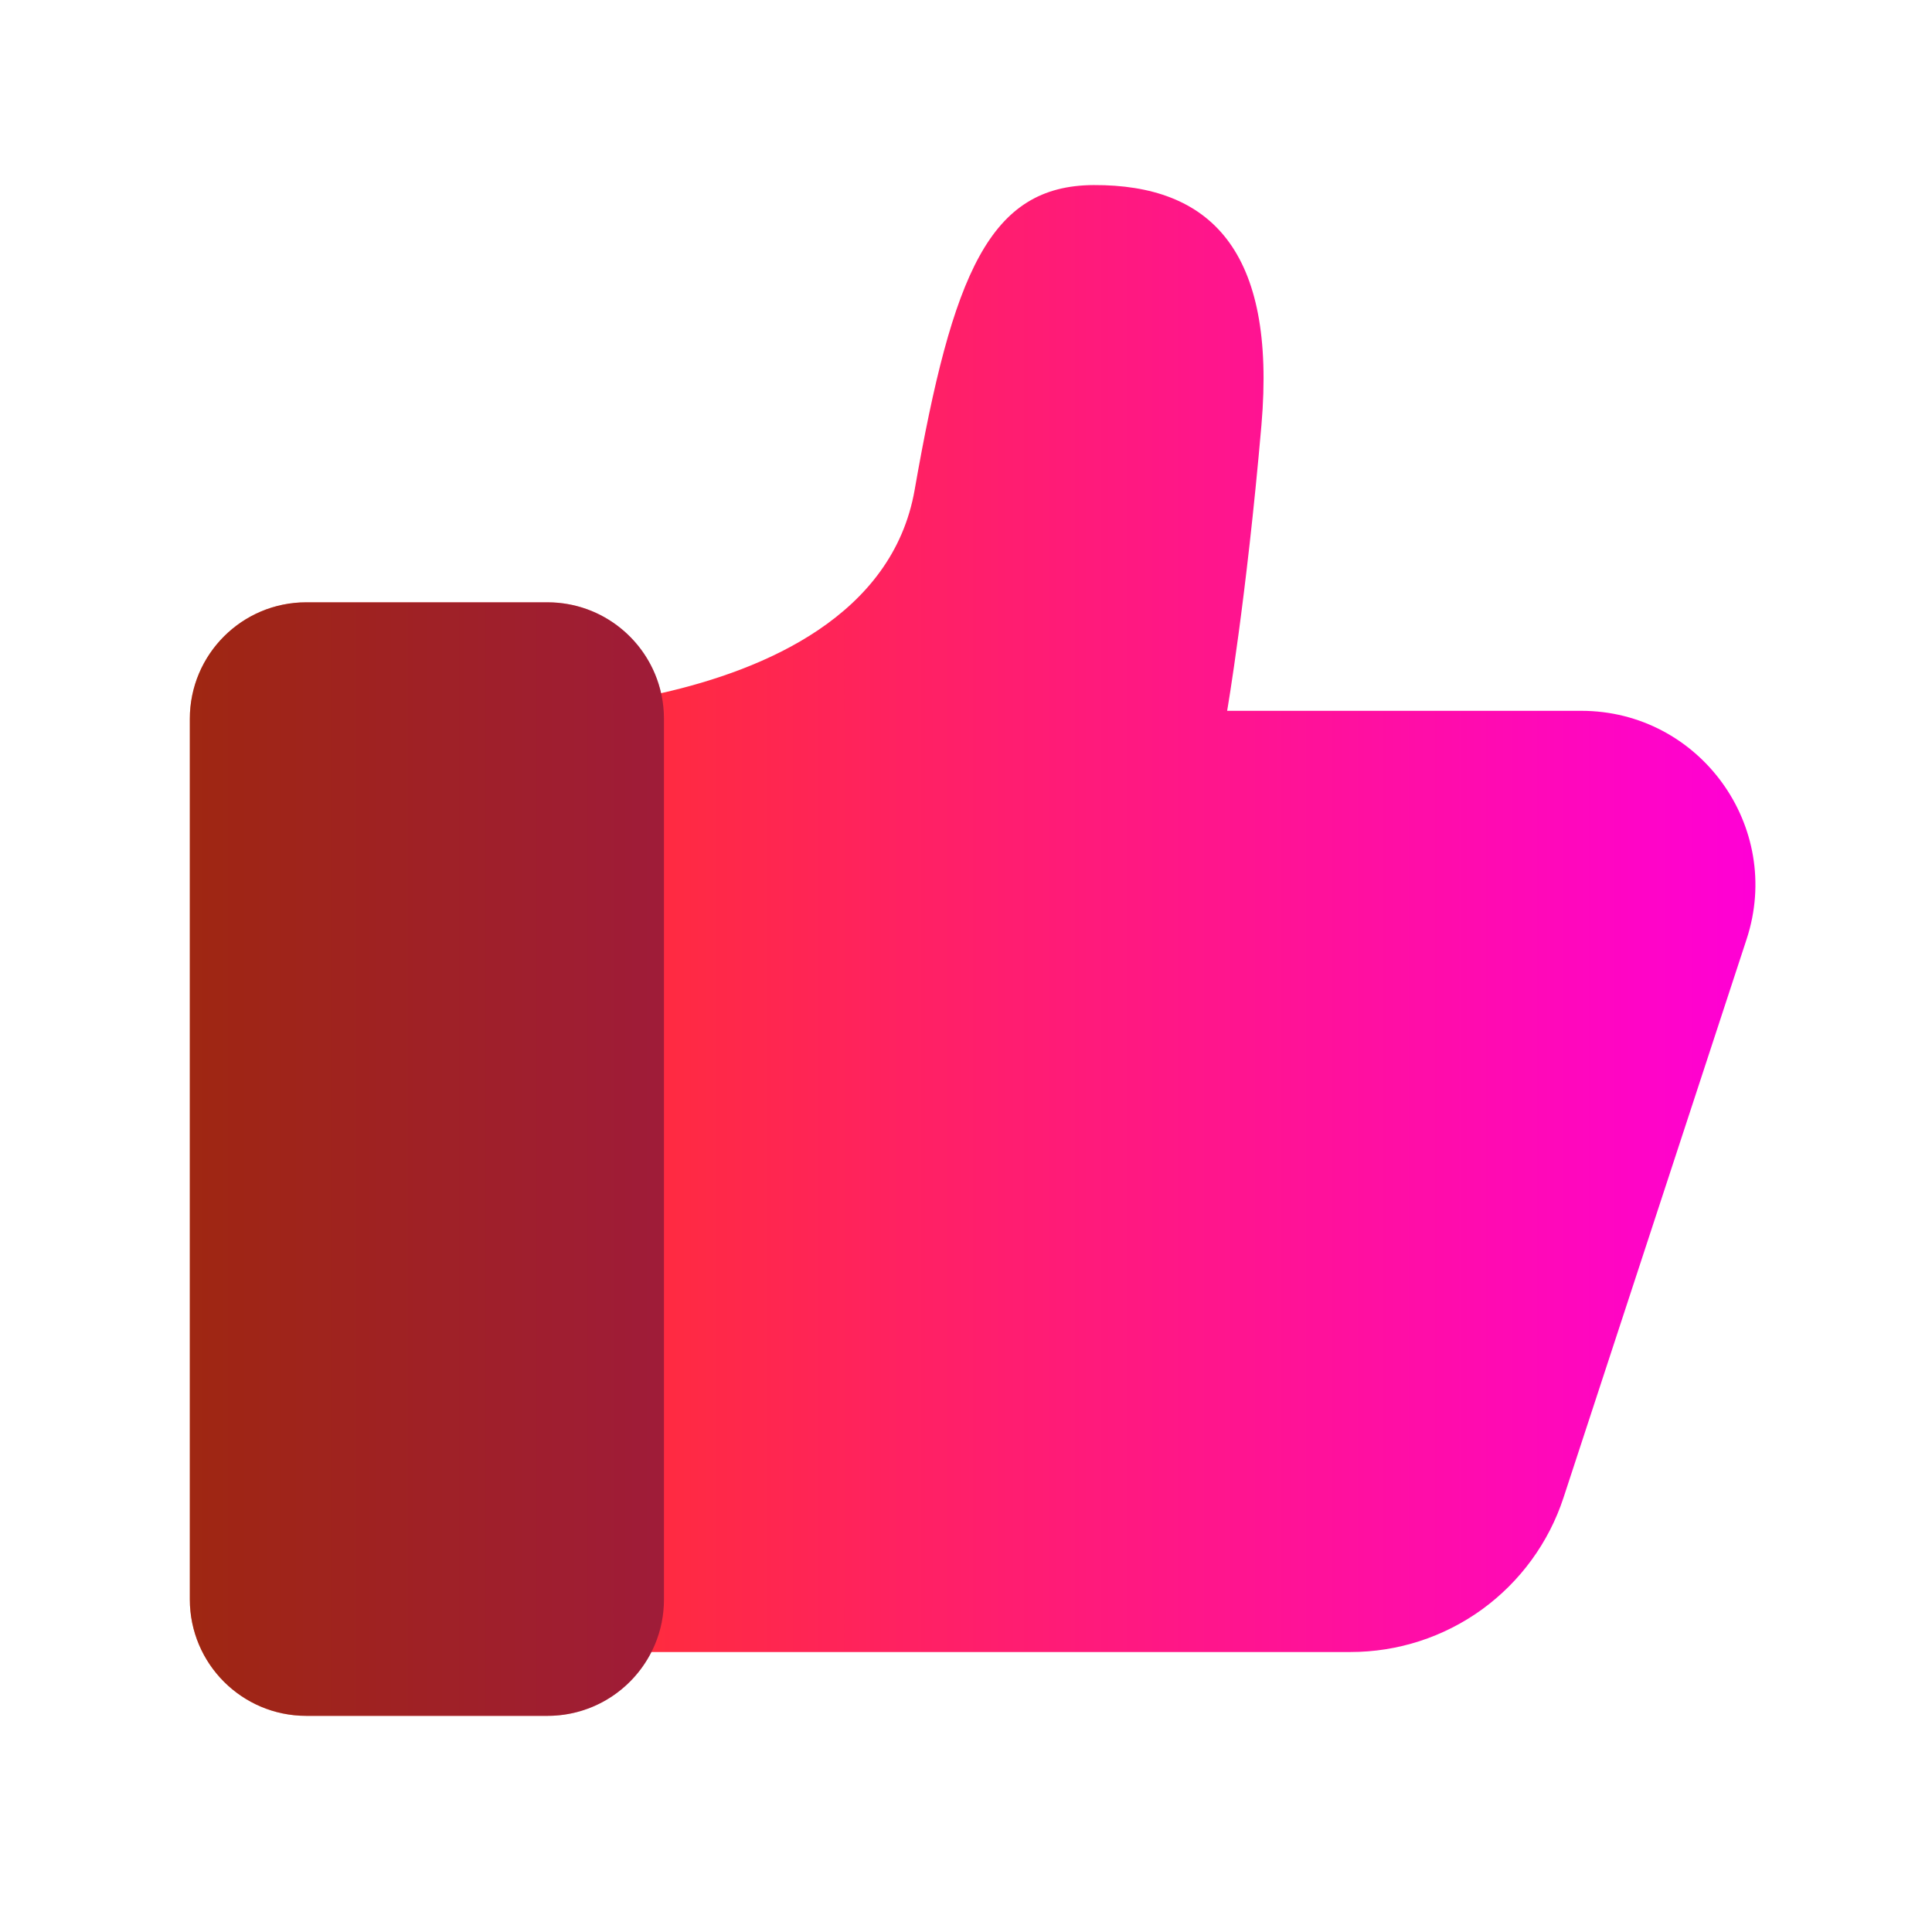<svg
              width="24"
              height="24"
              viewBox="0 0 24 24"
              fill="none"
              xmlns="http://www.w3.org/2000/svg"
            >
              <mask
                id="mask0_42_421"
                maskUnits="userSpaceOnUse"
                x="0"
                y="0"
                width="24"
                height="24"
              >
                <rect
                  width="24"
                  height="24"
                  rx="3"
                  fill="white"
                  fill-opacity="0.24"
                />
              </mask>
              <g mask="url(#mask0_42_421)"></g>
              <path
                fill-rule="evenodd"
                clip-rule="evenodd"
                d="M8.092 20.522C7.854 20.992 7.365 21.315 6.8 21.315H3.805C3.006 21.315 2.358 20.667 2.358 19.868V8.93C2.358 8.13 3.006 7.482 3.805 7.482H6.8C7.49 7.482 8.067 7.965 8.212 8.611C9.502 8.32 11.088 7.646 11.362 6.086C11.834 3.388 12.294 2.305 13.586 2.299C15.03 2.293 15.858 3.104 15.67 5.281C15.481 7.458 15.244 8.83 15.244 8.83H19.642C21.114 8.83 22.156 10.269 21.697 11.667L19.422 18.606C19.239 19.163 18.885 19.648 18.41 19.993C17.935 20.337 17.364 20.522 16.777 20.522H8.092Z"
                fill="url(#paint0_linear_42_421)"
              />
              <path
                opacity="0.4"
                d="M6.8 21.315H3.805C3.006 21.315 2.358 20.667 2.358 19.868V8.93C2.358 8.13 3.006 7.482 3.805 7.482H6.8C7.6 7.482 8.248 8.13 8.248 8.93V19.868C8.249 20.667 7.601 21.315 6.8 21.315Z"
                fill="#11062F"
              />
              <defs>
                <linearGradient
                  id="paint0_linear_42_421"
                  x1="2.358"
                  y1="11.807"
                  x2="21.806"
                  y2="11.807"
                  gradientUnits="userSpaceOnUse"
                >
                  <stop stop-color="#FF3D00" />
                  <stop offset="1" stop-color="#FF00D6" />
                  <stop offset="1" stop-color="#CC00FF" />
                </linearGradient>
              </defs>
            </svg>